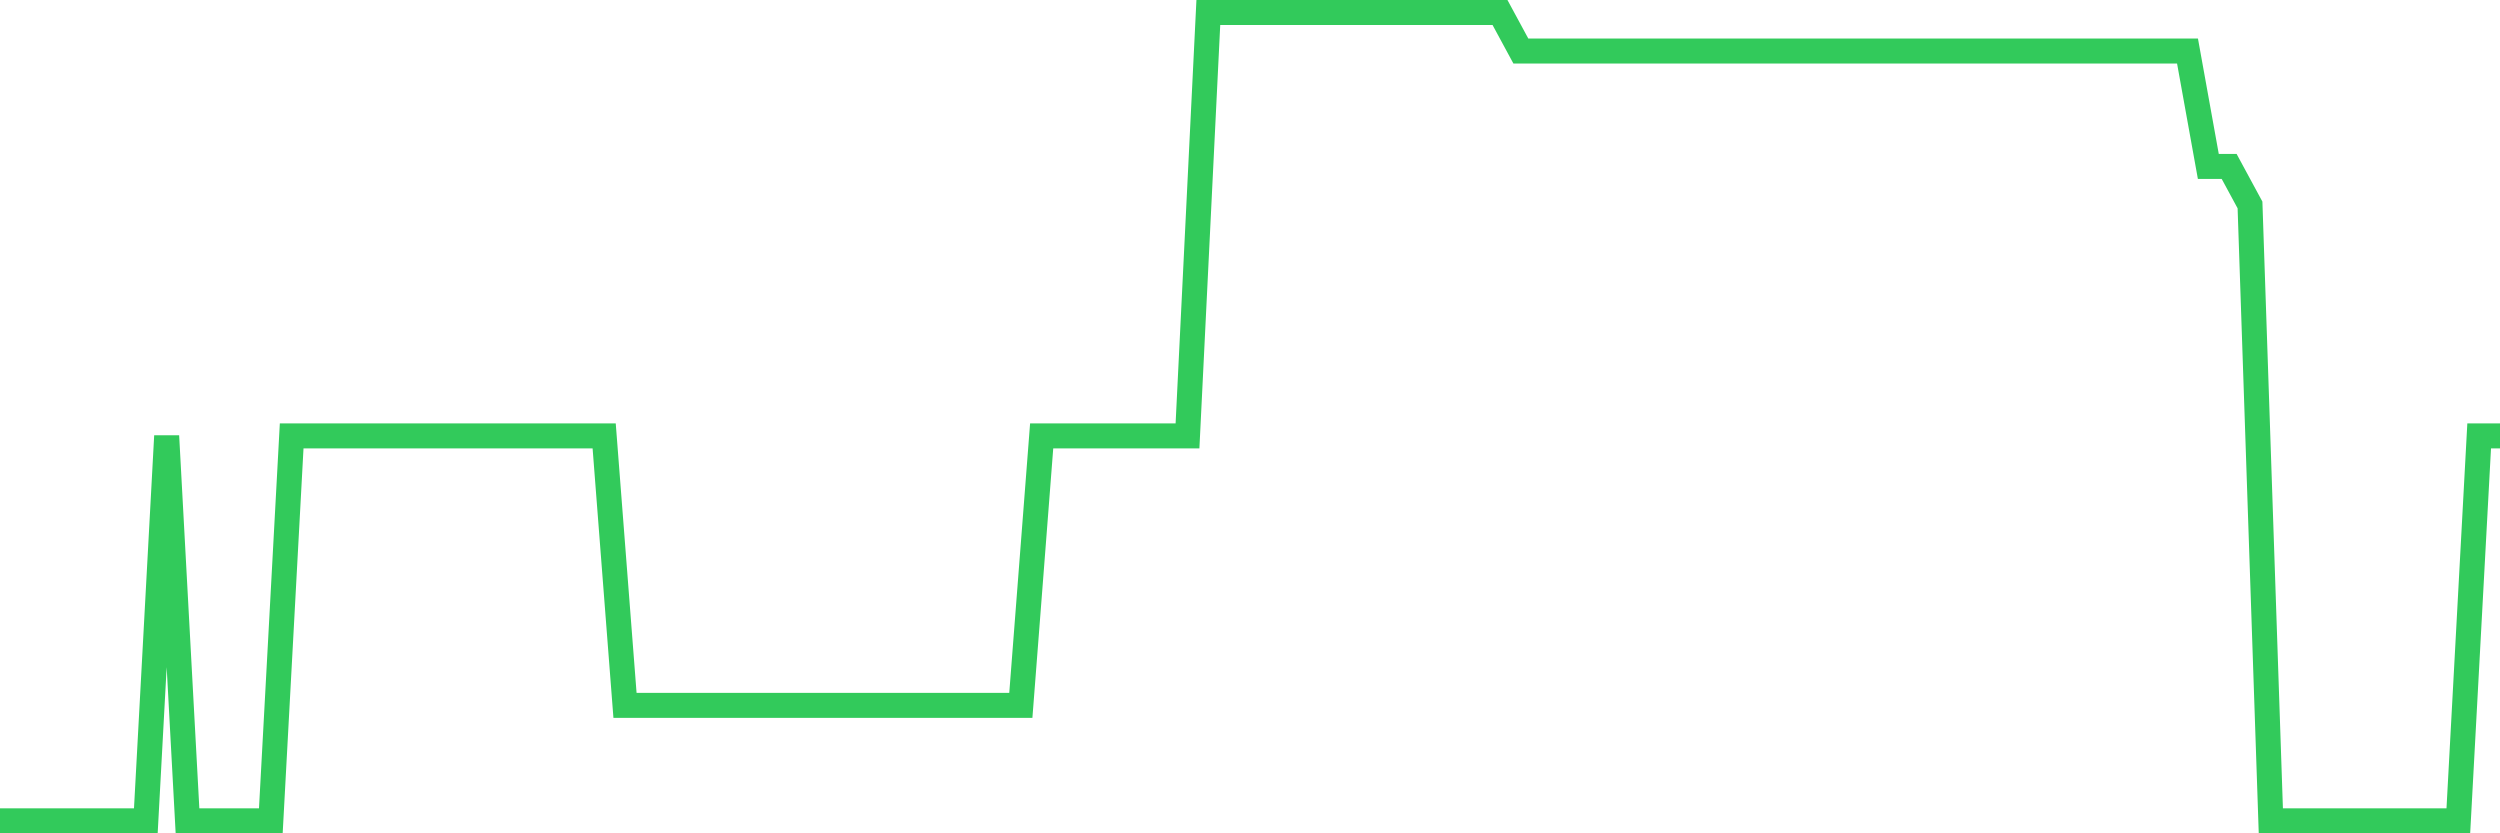 <svg
  xmlns="http://www.w3.org/2000/svg"
  xmlns:xlink="http://www.w3.org/1999/xlink"
  width="120"
  height="40"
  viewBox="0 0 120 40"
  preserveAspectRatio="none"
>
  <polyline
    points="0,39.4 1,39.4 2,39.4 3,39.4 4,39.4 5,39.4 6,39.4 7,39.4 8,20.924 9,39.4 10,39.4 11,39.4 12,39.4 13,39.4 14,20.924 15,20.924 16,20.924 17,20.924 18,20.924 19,20.924 20,20.924 21,20.924 22,20.924 23,20.924 24,20.924 25,20.924 26,20.924 27,20.924 28,20.924 29,20.924 30,33.857 31,33.857 32,33.857 33,33.857 34,33.857 35,33.857 36,33.857 37,33.857 38,33.857 39,33.857 40,33.857 41,33.857 42,33.857 43,33.857 44,33.857 45,33.857 46,33.857 47,33.857 48,33.857 49,33.857 50,20.924 51,20.924 52,20.924 53,20.924 54,20.924 55,20.924 56,20.924 57,20.924 58,0.6 59,0.6 60,0.6 61,0.6 62,0.6 63,0.6 64,0.6 65,0.6 66,0.6 67,0.6 68,0.6 69,0.6 70,0.6 71,0.6 72,0.6 73,2.448 74,2.448 75,2.448 76,2.448 77,2.448 78,2.448 79,2.448 80,2.448 81,2.448 82,2.448 83,2.448 84,2.448 85,2.448 86,2.448 87,2.448 88,2.448 89,2.448 90,2.448 91,2.448 92,2.448 93,2.448 94,2.448 95,2.448 96,2.448 97,2.448 98,2.448 99,2.448 100,2.448 101,2.448 102,2.448 103,2.448 104,2.448 105,2.448 106,7.99 107,7.99 108,9.838 109,39.4 110,39.4 111,39.4 112,39.4 113,39.4 114,39.4 115,39.4 116,39.4 117,39.4 118,39.4 119,20.924 120,20.924"
    fill="none"
    stroke="#32ca5b"
    stroke-width="1.2"
  >
  </polyline>
</svg>